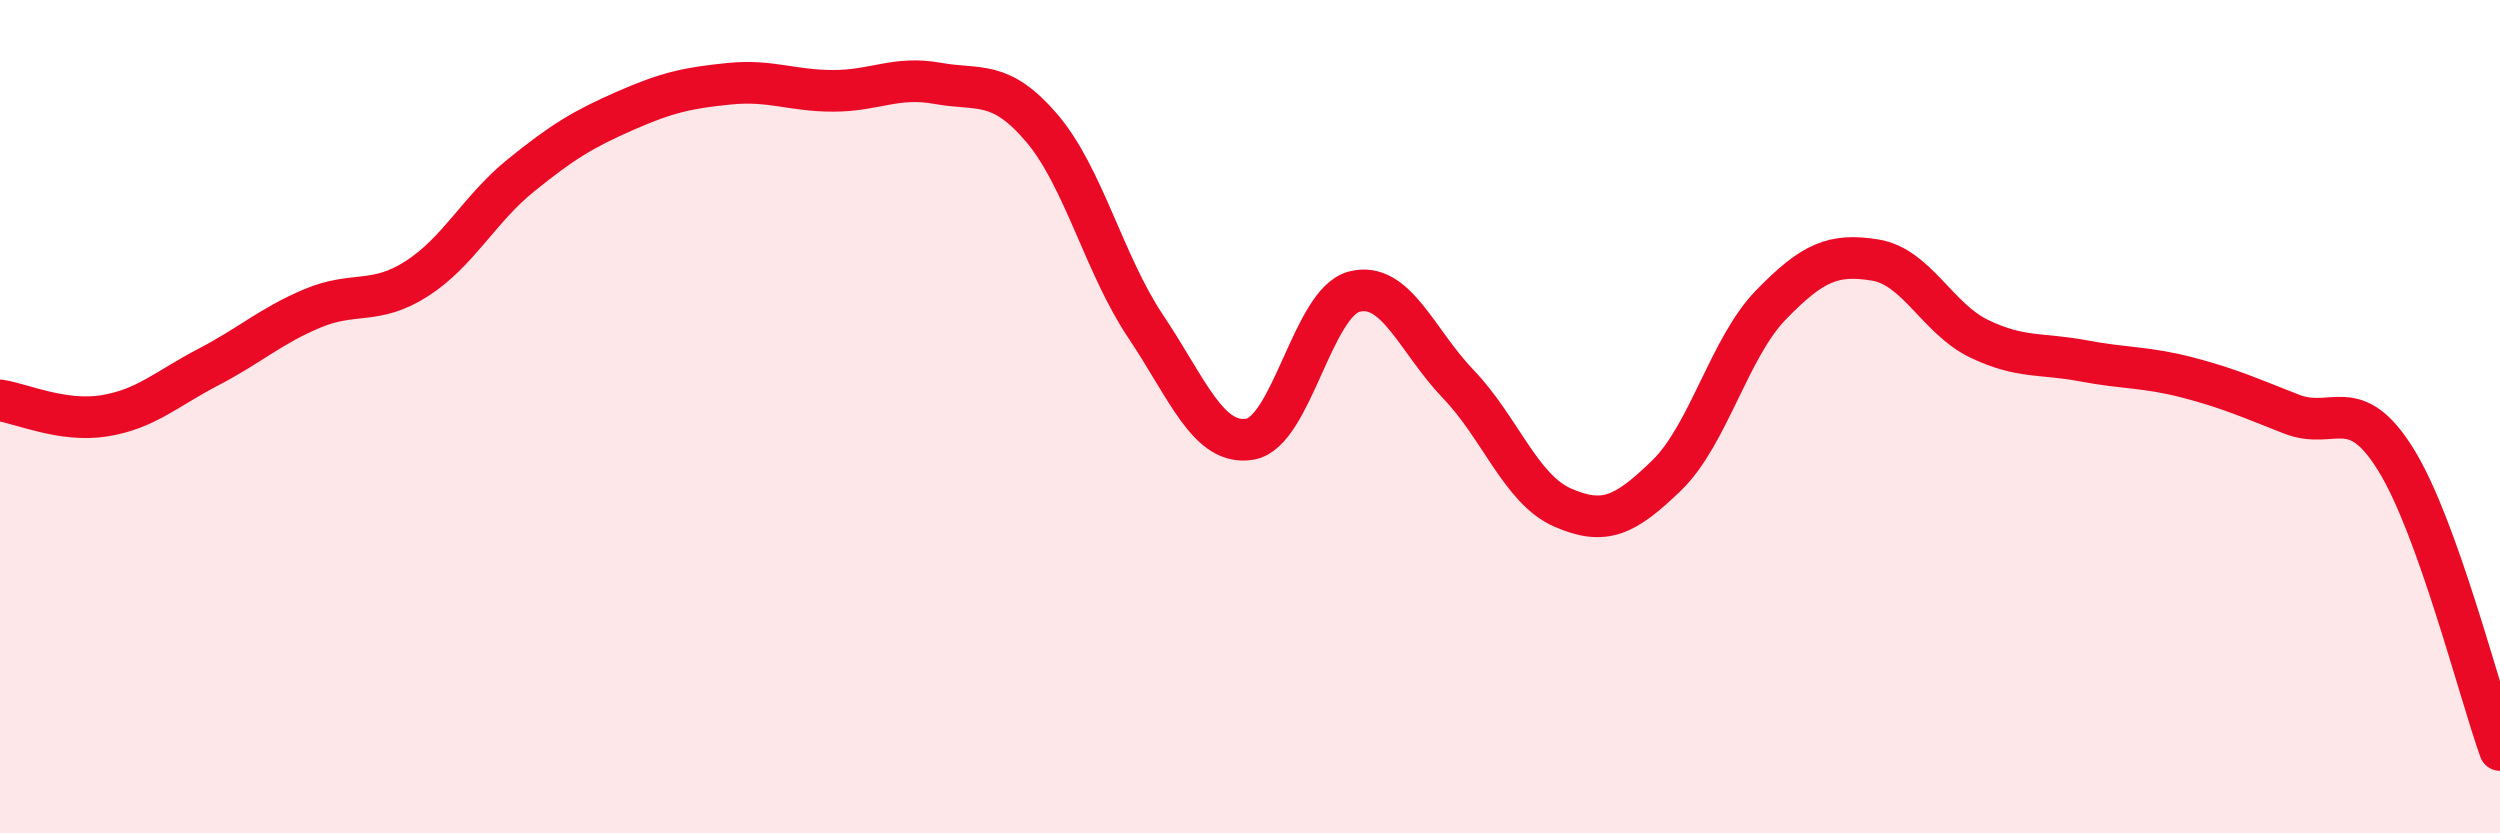 
    <svg width="60" height="20" viewBox="0 0 60 20" xmlns="http://www.w3.org/2000/svg">
      <path
        d="M 0,9.61 C 0.5,9.68 1.5,10.14 2.5,9.98 C 3.5,9.82 4,9.33 5,8.81 C 6,8.29 6.5,7.82 7.5,7.4 C 8.5,6.98 9,7.33 10,6.69 C 11,6.05 11.5,5.02 12.5,4.21 C 13.5,3.4 14,3.1 15,2.66 C 16,2.22 16.5,2.11 17.5,2.01 C 18.5,1.91 19,2.18 20,2.18 C 21,2.18 21.5,1.82 22.5,2 C 23.5,2.18 24,1.9 25,3.07 C 26,4.24 26.5,6.35 27.5,7.84 C 28.5,9.33 29,10.71 30,10.54 C 31,10.37 31.5,7.26 32.5,7 C 33.5,6.74 34,8.18 35,9.22 C 36,10.26 36.5,11.74 37.5,12.18 C 38.5,12.62 39,12.38 40,11.41 C 41,10.44 41.5,8.35 42.5,7.32 C 43.5,6.29 44,6.08 45,6.24 C 46,6.4 46.5,7.65 47.5,8.13 C 48.5,8.61 49,8.47 50,8.66 C 51,8.85 51.5,8.8 52.5,9.06 C 53.5,9.32 54,9.55 55,9.94 C 56,10.33 56.5,9.42 57.5,11.03 C 58.5,12.64 59.5,16.61 60,18L60 20L0 20Z"
        fill="#EB0A25"
        opacity="0.1"
        stroke-linecap="round"
        stroke-linejoin="round"
      />
      <path
        d="M 0,9.61 C 0.5,9.68 1.5,10.14 2.5,9.98 C 3.5,9.82 4,9.33 5,8.81 C 6,8.29 6.5,7.82 7.5,7.4 C 8.5,6.98 9,7.33 10,6.69 C 11,6.05 11.5,5.02 12.5,4.21 C 13.5,3.4 14,3.1 15,2.66 C 16,2.22 16.5,2.11 17.5,2.01 C 18.5,1.91 19,2.18 20,2.18 C 21,2.18 21.5,1.82 22.5,2 C 23.5,2.18 24,1.9 25,3.07 C 26,4.24 26.5,6.35 27.5,7.84 C 28.5,9.33 29,10.71 30,10.54 C 31,10.37 31.5,7.26 32.5,7 C 33.5,6.74 34,8.18 35,9.22 C 36,10.26 36.5,11.74 37.5,12.18 C 38.5,12.62 39,12.38 40,11.41 C 41,10.44 41.5,8.35 42.5,7.32 C 43.5,6.29 44,6.08 45,6.24 C 46,6.4 46.5,7.65 47.5,8.13 C 48.5,8.61 49,8.47 50,8.66 C 51,8.85 51.5,8.8 52.5,9.06 C 53.5,9.32 54,9.55 55,9.94 C 56,10.33 56.5,9.42 57.5,11.03 C 58.5,12.64 59.5,16.61 60,18"
        stroke="#EB0A25"
        stroke-width="1"
        fill="none"
        stroke-linecap="round"
        stroke-linejoin="round"
      />
    </svg>
  